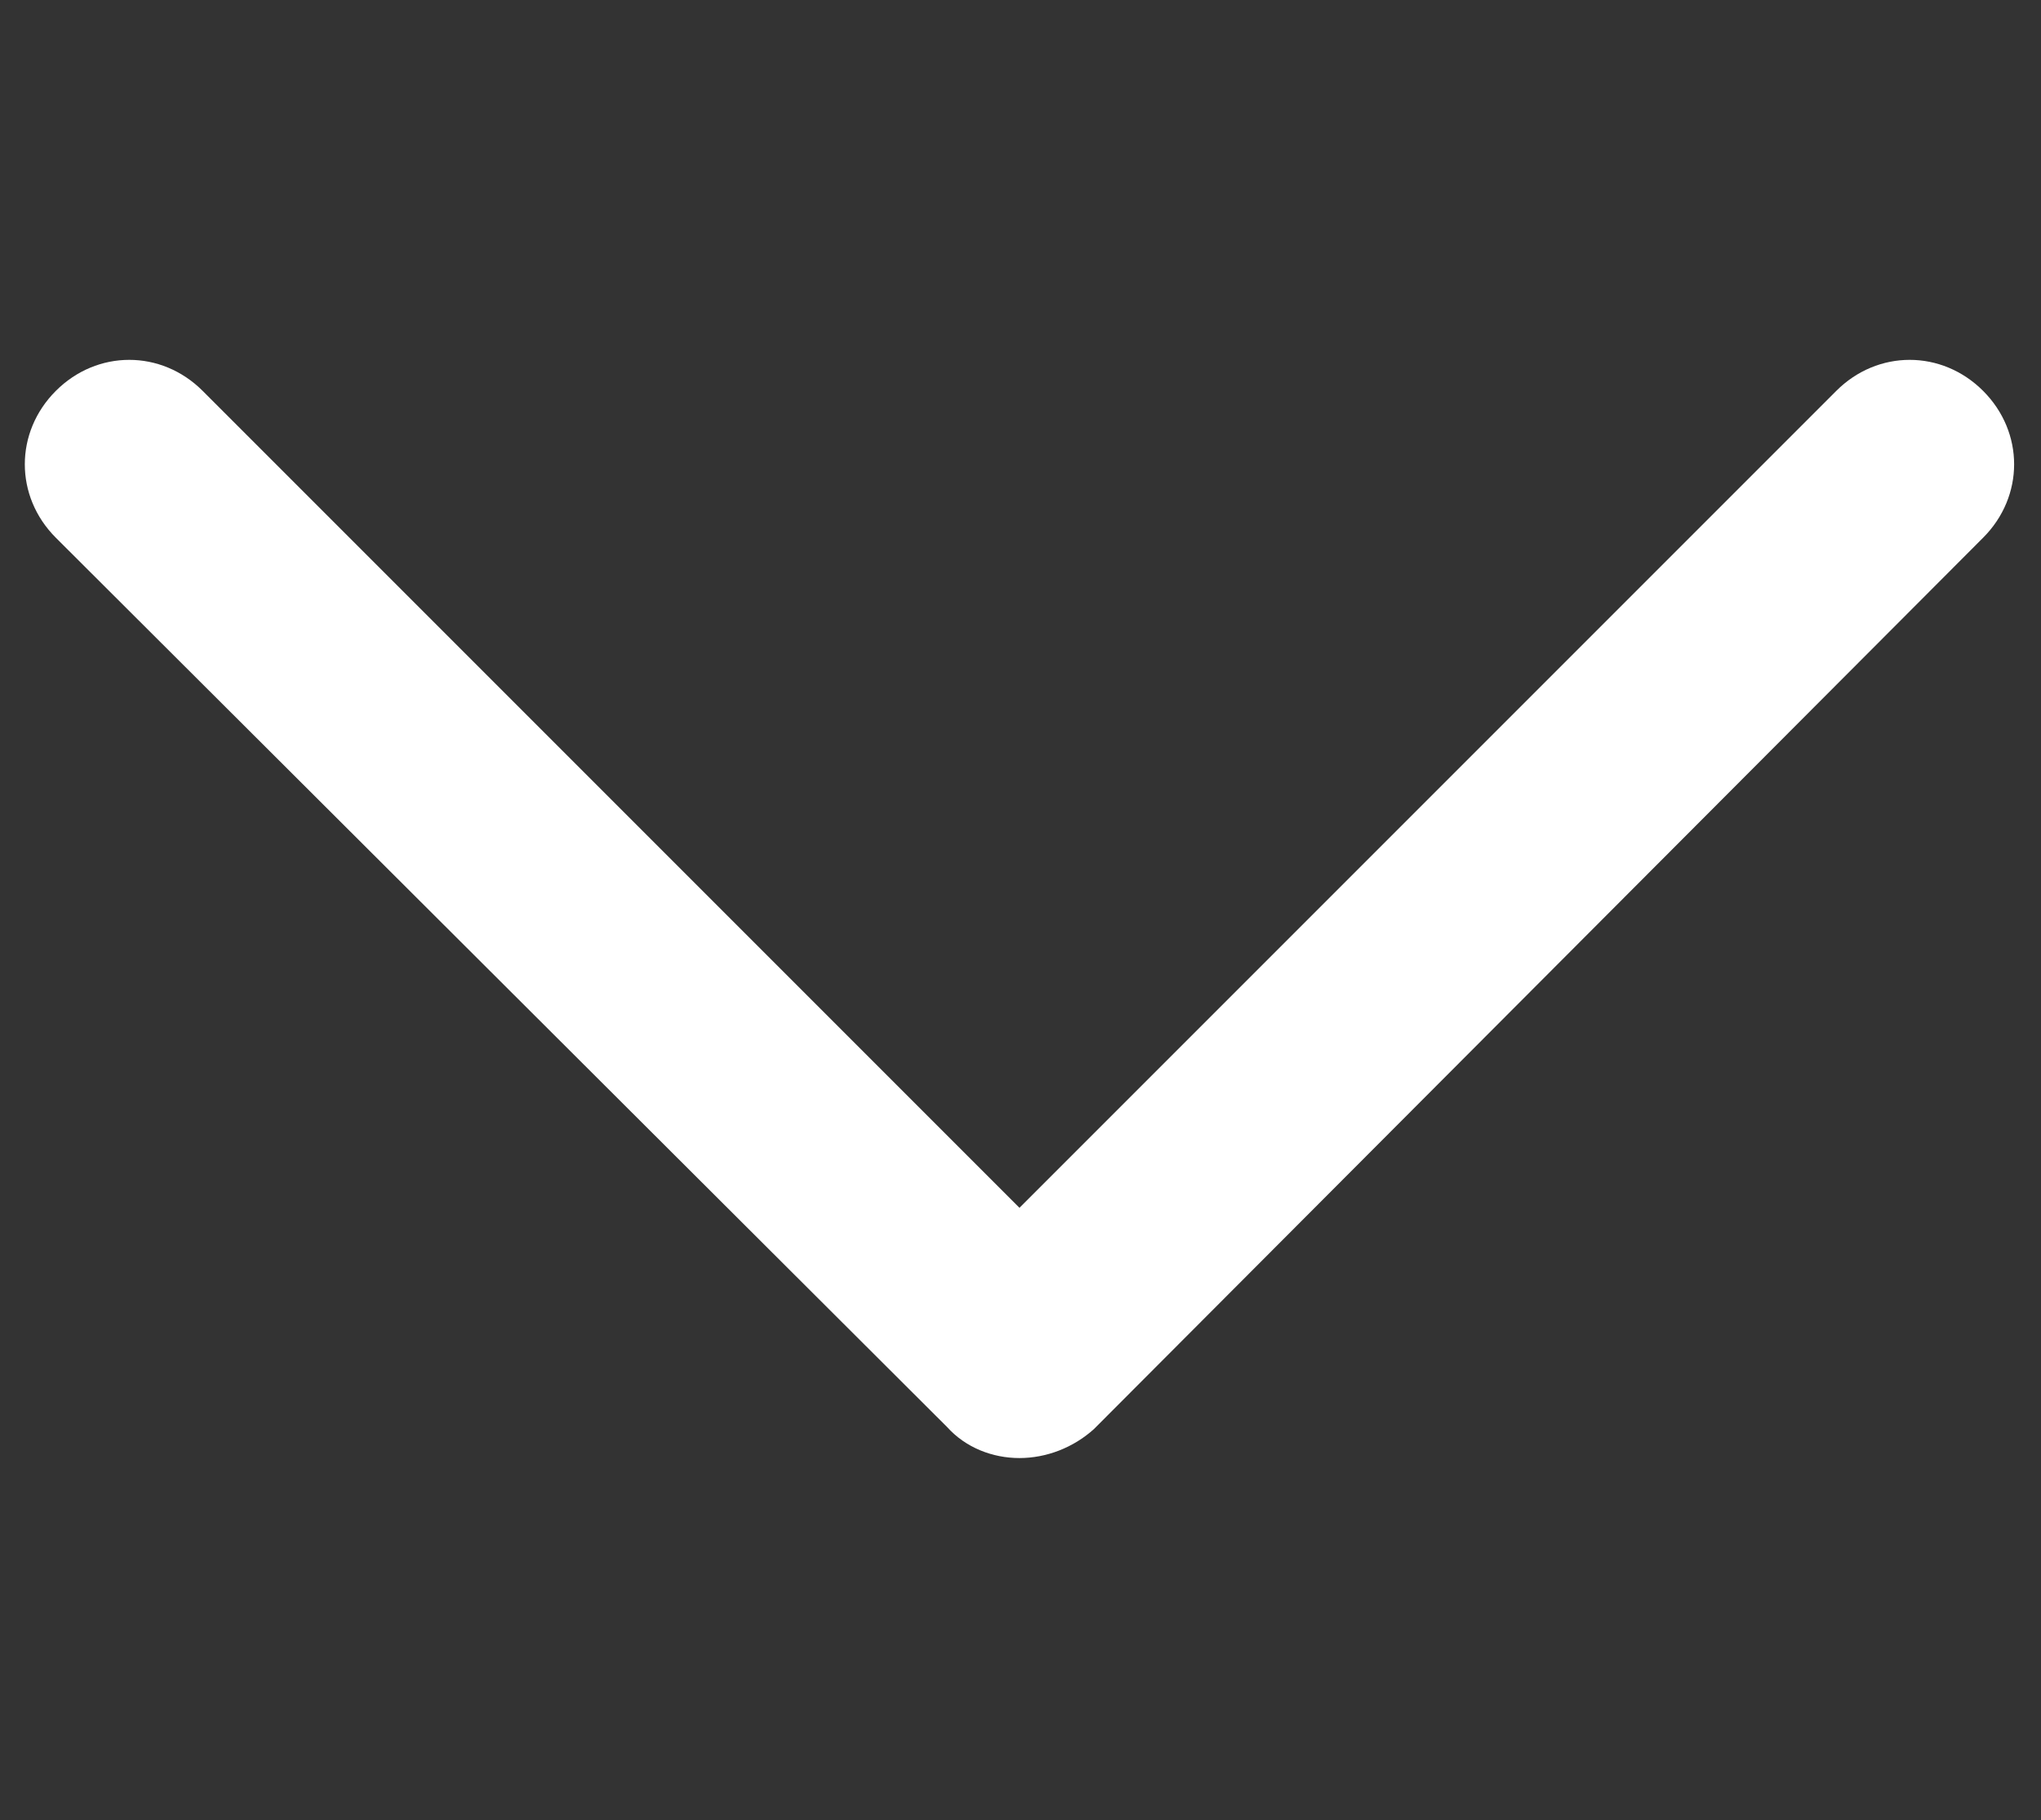 <?xml version="1.0" encoding="utf-8"?>
<!-- Generator: Adobe Illustrator 27.9.0, SVG Export Plug-In . SVG Version: 6.00 Build 0)  -->
<svg version="1.1" id="Ebene_1" xmlns="http://www.w3.org/2000/svg" xmlns:xlink="http://www.w3.org/1999/xlink" x="0px" y="0px"
	 viewBox="0 0 98.7 88" style="enable-background:new 0 0 98.7 88;" xml:space="preserve">
<rect x="0" y="0" width="98.7" height="88" fill="#333333" stroke="none"/>
<style type="text/css">
	.st0{fill:#FFFFFF;}
</style>
<path class="st0" d="M49.3,70.5c-1.3,0-2.6-0.5-3.5-1.5L2.7,26c-2-2-2-5.1,0-7.1c2-2,5.1-2,7.1,0l39.5,39.5l39.5-39.5
	c2-2,5.1-2,7.1,0c2,2,2,5.1,0,7.1L52.9,69.1C51.9,70,50.6,70.5,49.3,70.5z"/>
</svg>
